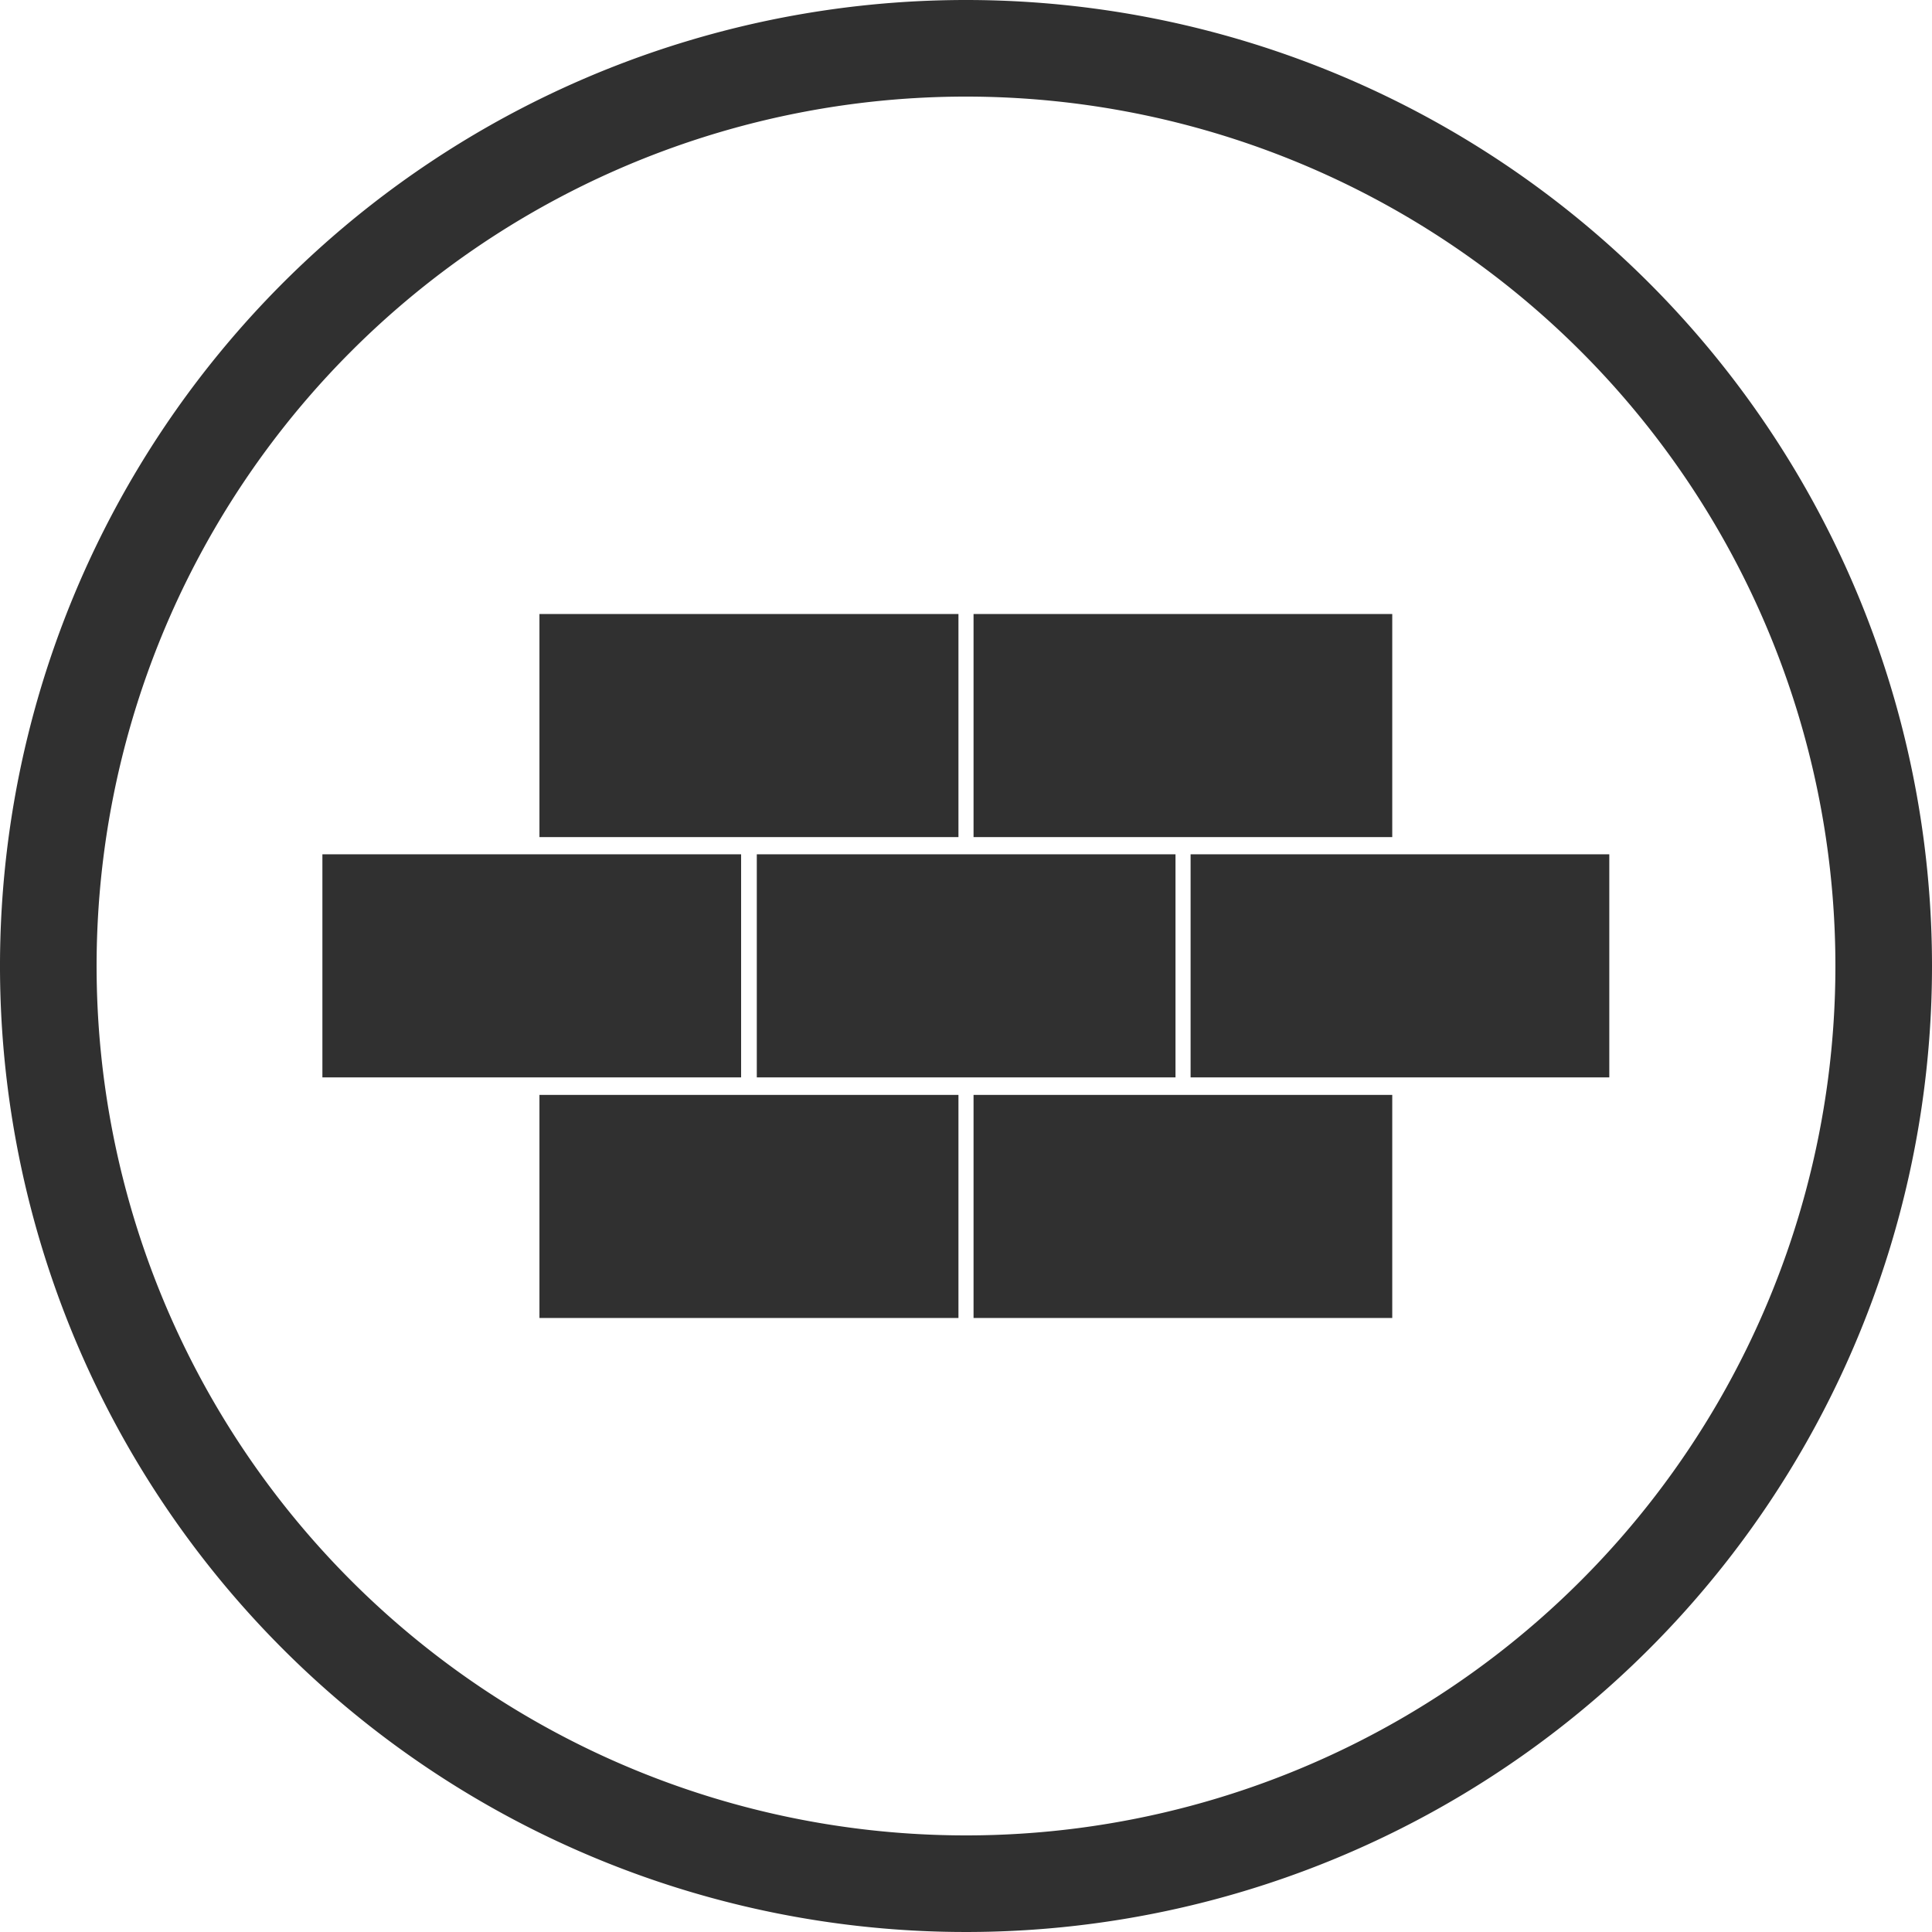<svg id="Construcción" xmlns="http://www.w3.org/2000/svg" viewBox="0 0 64 64"><defs><style>.cls-1{fill:#303030;}</style></defs><title>20</title><rect class="cls-1" x="10.68" y="28.3" width="13.87" height="7.39"/><rect class="cls-1" x="25.07" y="28.3" width="13.87" height="7.39"/><rect class="cls-1" x="39.44" y="28.3" width="13.87" height="7.39"/><rect class="cls-1" x="17.87" y="20.34" width="13.88" height="7.39"/><rect class="cls-1" x="32.25" y="20.34" width="13.87" height="7.39"/><rect class="cls-1" x="17.87" y="36.27" width="13.88" height="7.39"/><rect class="cls-1" x="32.25" y="36.27" width="13.87" height="7.39"/><path class="cls-1" d="M32.5.5a32,32,0,1,0,32,32A32,32,0,0,0,32.5.5Zm0,60.8A28.8,28.8,0,1,1,61.3,32.5,28.8,28.8,0,0,1,32.5,61.3Z" transform="translate(-0.5 -0.5)"/></svg>